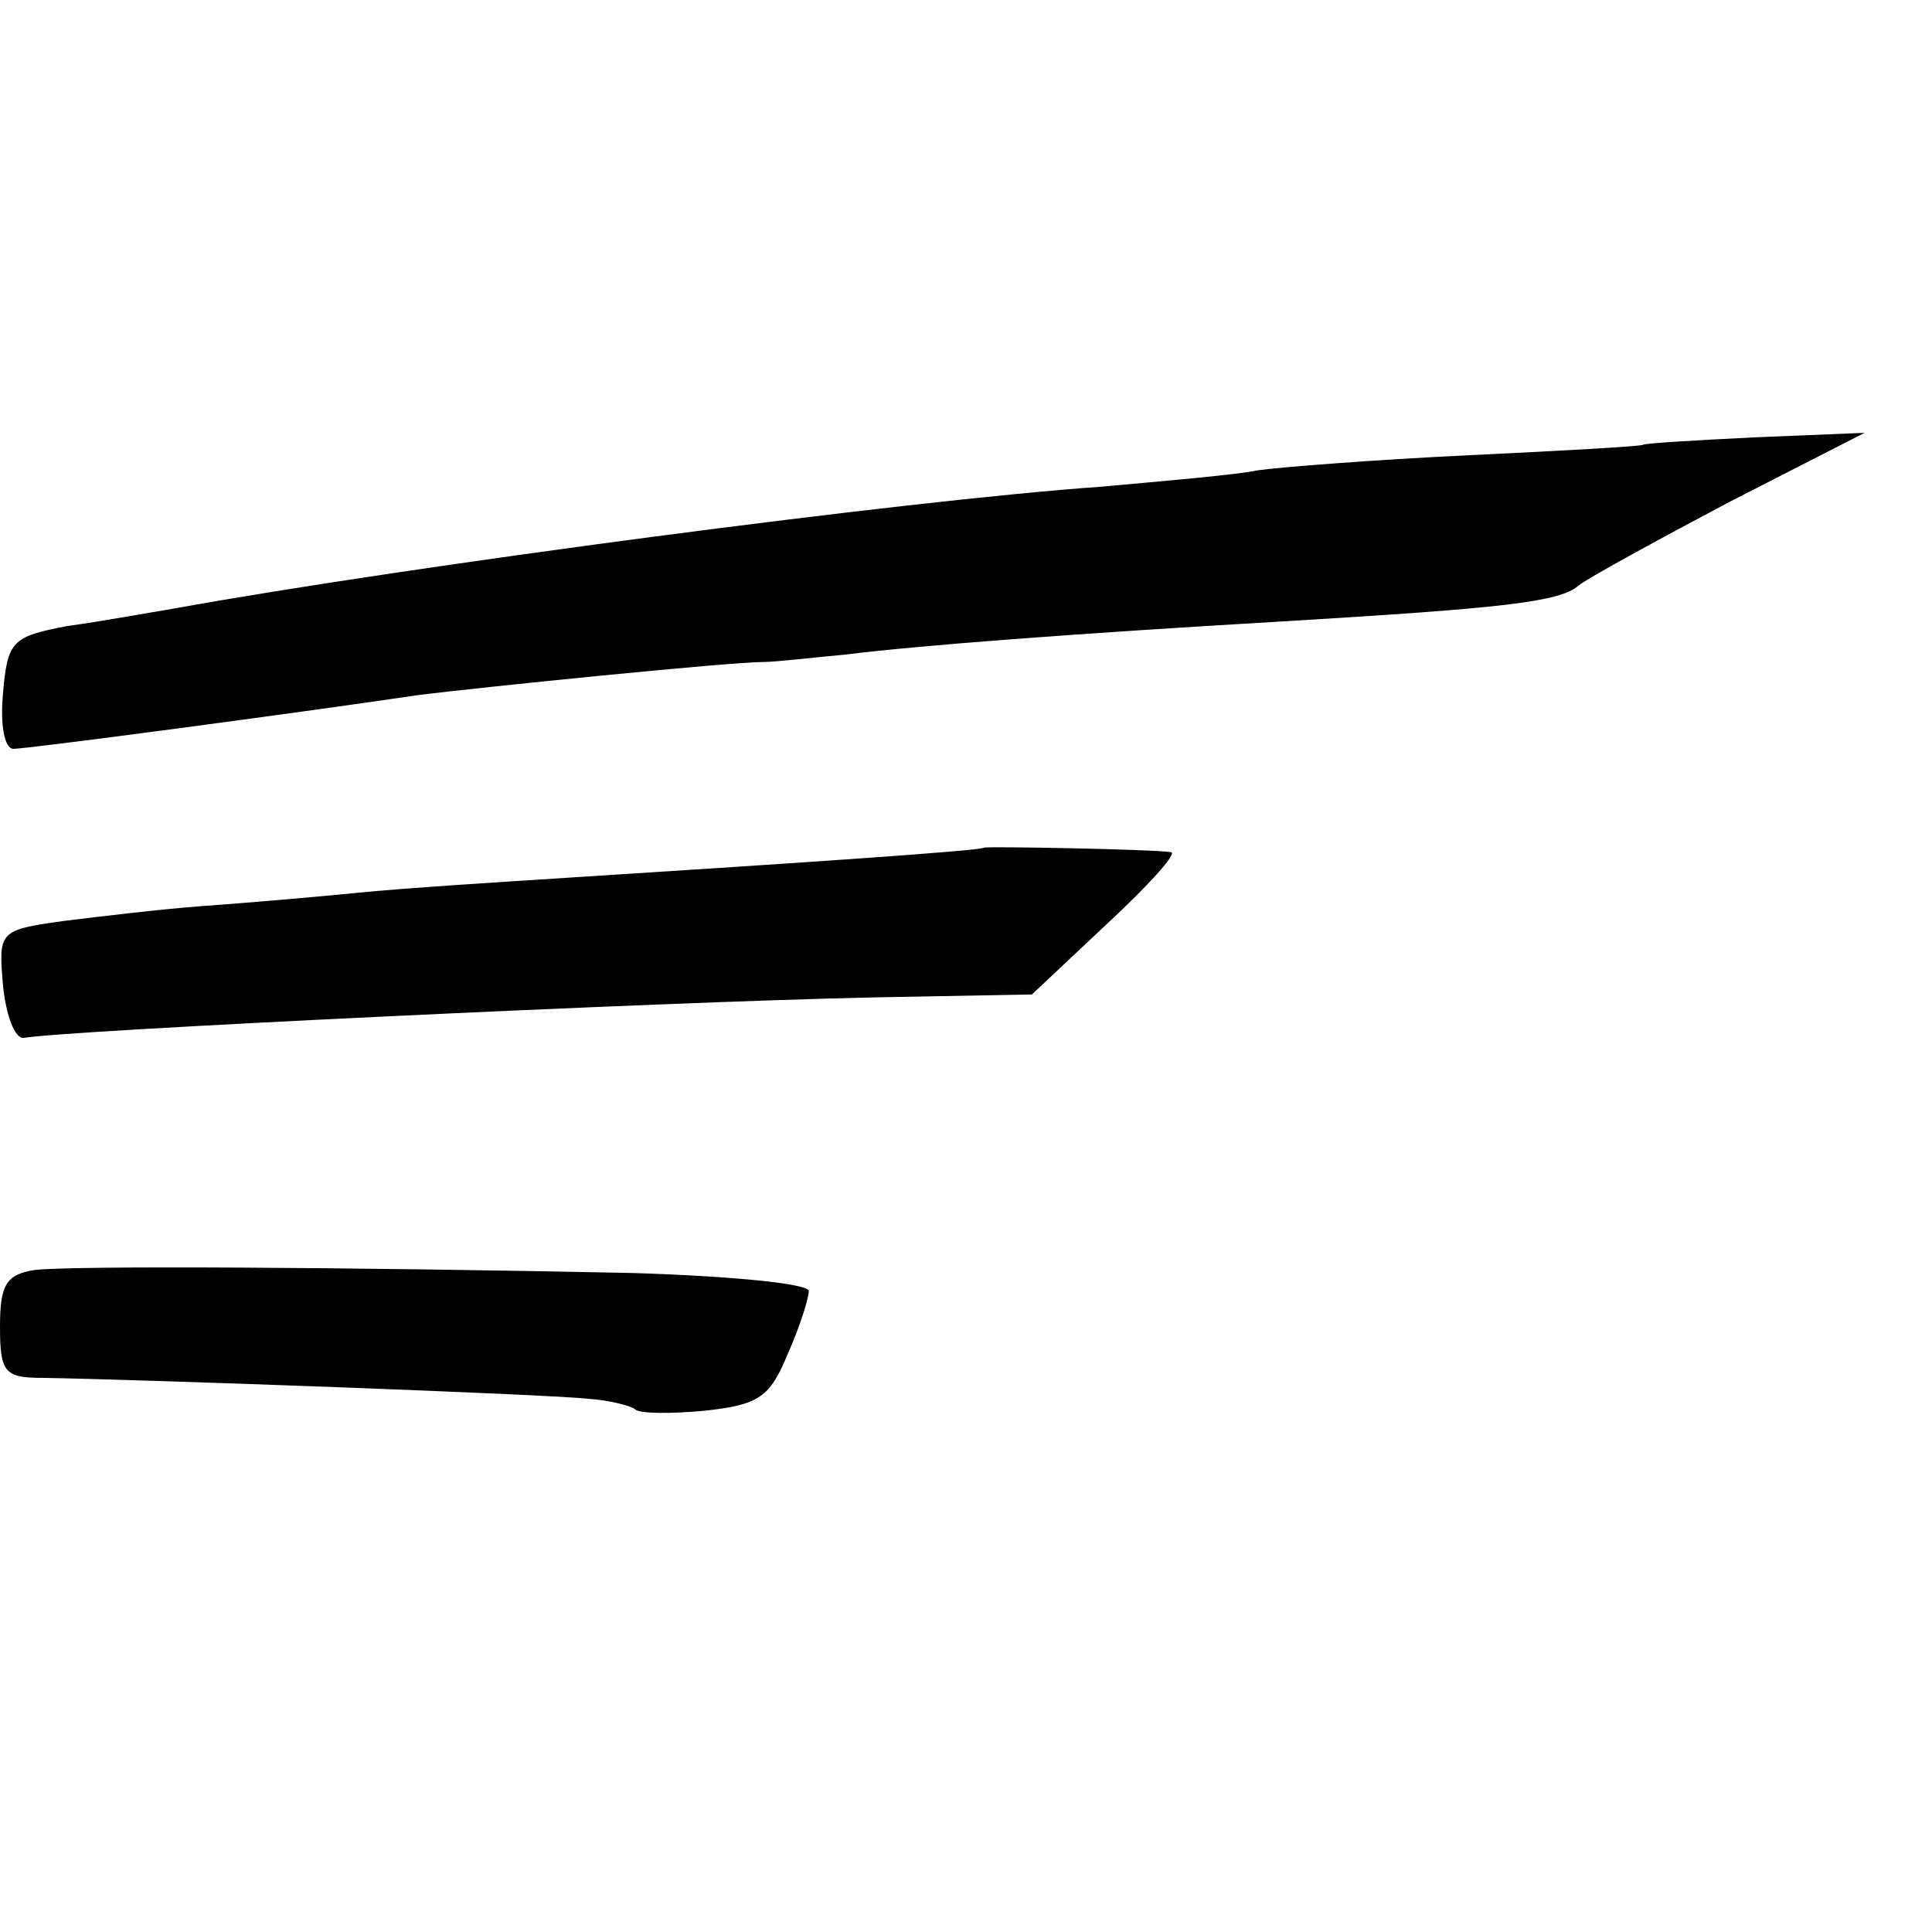 <?xml version="1.0" standalone="no"?>
<!DOCTYPE svg PUBLIC "-//W3C//DTD SVG 20010904//EN"
 "http://www.w3.org/TR/2001/REC-SVG-20010904/DTD/svg10.dtd">
<svg version="1.0" xmlns="http://www.w3.org/2000/svg"
 width="129pt" height="129pt" viewBox="0 0 129 129"
 preserveAspectRatio="xMidYMid meet">
<g transform="translate(0,129) scale(0.1,-0.1)"
fill="#000000" stroke="none">
<path d="M1097 993 c-1 -1 -54 -4 -117 -7 -63 -3 -126 -8 -140 -10 -14 -3 -61
-7 -105 -11 -129 -9 -462 -53 -617 -81 -18 -3 -51 -9 -73 -12 -37 -7 -40 -10
-43 -45 -2 -21 1 -37 7 -37 9 0 183 23 271 36 40 5 207 22 230 22 8 0 33 3 55
5 48 6 153 14 290 22 150 9 186 13 199 24 6 5 52 30 101 56 l90 46 -73 -3
c-41 -2 -74 -4 -75 -5z"/>
<path d="M657 724 c-2 -2 -120 -10 -277 -20 -47 -3 -110 -7 -140 -10 -30 -3
-77 -7 -105 -9 -27 -2 -69 -7 -93 -10 -43 -6 -43 -7 -40 -43 2 -20 8 -36 14
-35 27 5 425 24 566 27 l107 2 50 47 c28 26 47 47 43 48 -13 2 -124 4 -125 3z"/>
<path d="M23 442 c-19 -3 -23 -10 -23 -38 0 -30 3 -34 28 -34 65 -1 340 -11
365 -14 15 -1 29 -5 31 -7 3 -3 24 -3 46 -1 37 4 44 9 56 38 8 18 14 37 14 42
0 5 -53 10 -117 12 -193 4 -376 5 -400 2z"/>
</g>
</svg>
